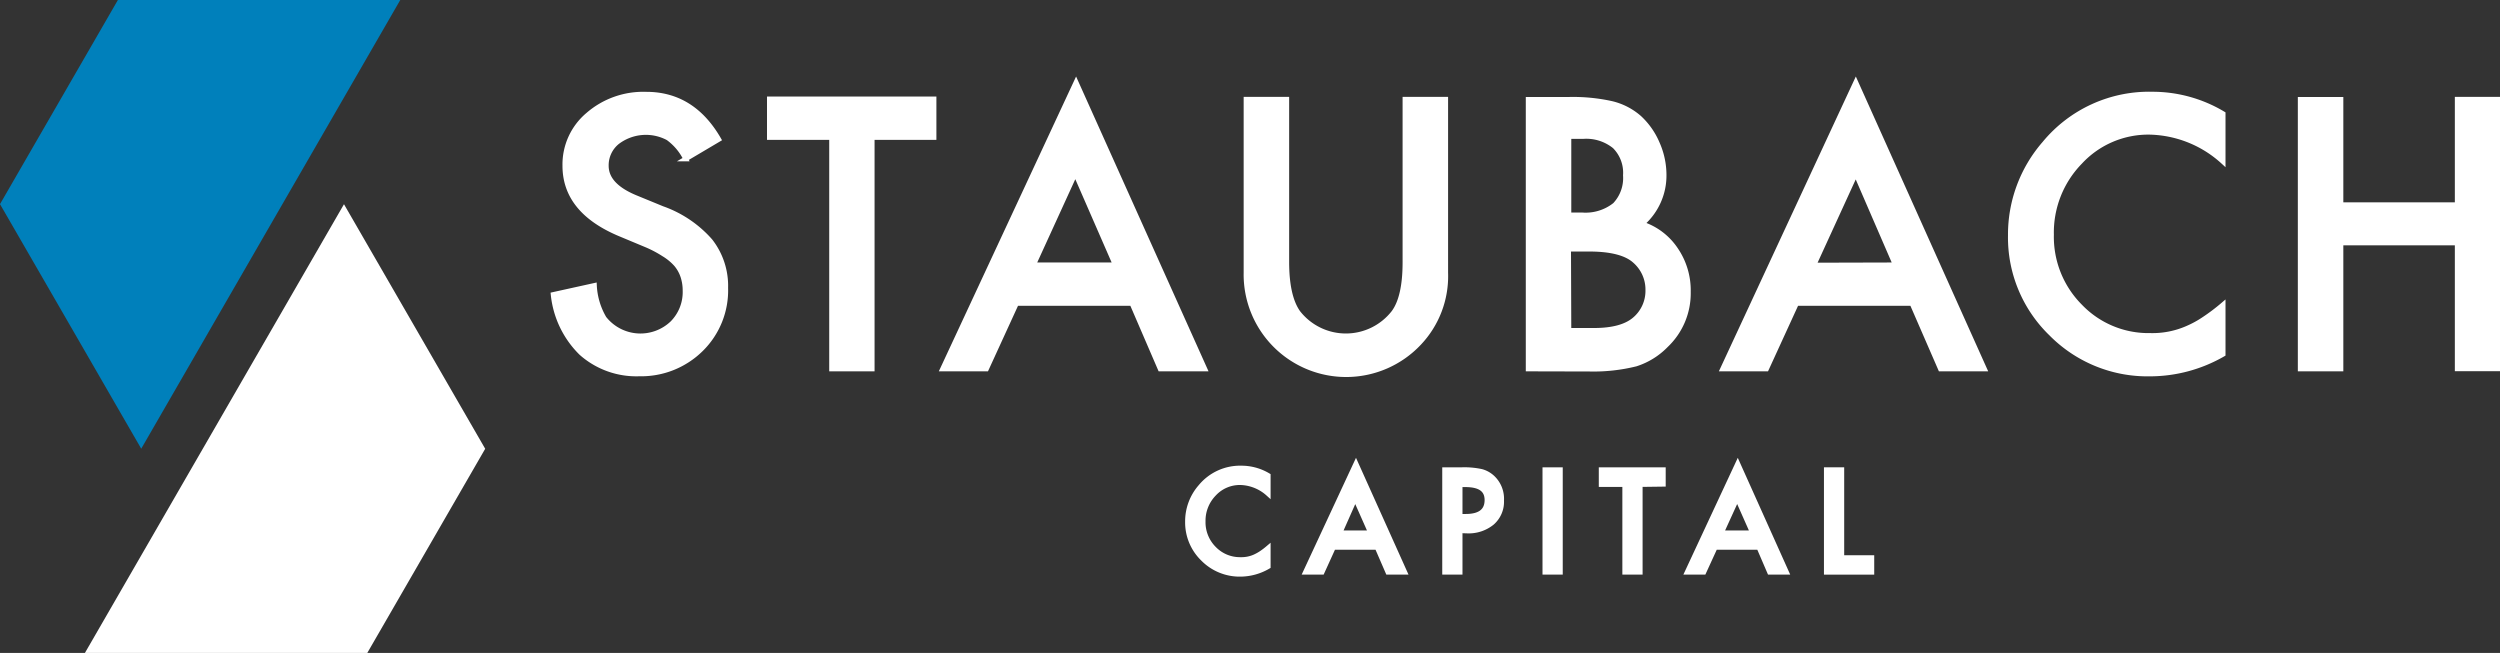 <svg id="Layer_1" data-name="Layer 1" xmlns="http://www.w3.org/2000/svg" viewBox="0 0 324.66 84.79"><rect x="0" y="0" width="324.66" height="84.79" fill="#333333" stroke="none"/><title>staubach-capital-color</title><polygon points="51.98 0 18.34 58.27 9.17 42.39 0 26.51 9.17 10.63 15.31 0 33.64 0 51.98 0" style="fill:#0080bb"/><polygon points="11.03 84.79 44.67 26.52 53.84 42.4 63.01 58.28 53.84 74.16 47.7 84.79 29.36 84.79 11.03 84.79" style="fill:#fff"/><path d="M93.34,18.1l-4.29,2.54a7.37,7.37,0,0,0-2.29-2.72,6.13,6.13,0,0,0-6.58.52,3.87,3.87,0,0,0-1.45,3.09c0,1.71,1.27,3.08,3.81,4.13L86,27.08a14.9,14.9,0,0,1,6.24,4.21,9.47,9.47,0,0,1,2,6.09,10.72,10.72,0,0,1-3.22,8,11.06,11.06,0,0,1-8,3.17,10.77,10.77,0,0,1-7.53-2.7,12.4,12.4,0,0,1-3.65-7.6l5.35-1.18a9.29,9.29,0,0,0,1.27,4.27,6,6,0,0,0,8.87.61,5.72,5.72,0,0,0,1.64-4.2,5.87,5.87,0,0,0-.29-1.87,4.75,4.75,0,0,0-.88-1.56A7,7,0,0,0,86.19,33a14.75,14.75,0,0,0-2.26-1.19l-3.38-1.41q-7.2-3-7.19-8.89a8.43,8.43,0,0,1,3-6.6,10.93,10.93,0,0,1,7.51-2.67Q89.94,12.21,93.34,18.1Z" style="fill:#fff;stroke:#fff;stroke-miterlimit:10;stroke-width:0.628px"/><path d="M113.26,17.85V47.91H108V17.85H99.92v-5h21.37v5Z" style="fill:#fff;stroke:#fff;stroke-miterlimit:10;stroke-width:0.628px"/><path d="M147,39.4H132l-3.9,8.51h-5.69l17.33-37.22,16.72,37.22h-5.79Zm-2.16-5-5.19-11.9-5.44,11.9Z" style="fill:#fff;stroke:#fff;stroke-miterlimit:10;stroke-width:0.628px"/><path d="M167.1,12.89V34q0,4.52,1.48,6.6a7.87,7.87,0,0,0,12.4,0q1.49-2,1.48-6.6V12.89h5.28V35.43a12.62,12.62,0,0,1-3.45,9.12,13,13,0,0,1-22.47-9.12V12.89Z" style="fill:#fff;stroke:#fff;stroke-miterlimit:10;stroke-width:0.628px"/><path d="M198.46,47.91v-35h5.26a23.21,23.21,0,0,1,5.6.54,8.4,8.4,0,0,1,3.56,1.84,9.62,9.62,0,0,1,2.34,3.33,10.1,10.1,0,0,1,.88,4.08,8.29,8.29,0,0,1-2.88,6.38,8.4,8.4,0,0,1,4.4,3.33,9.38,9.38,0,0,1,1.63,5.49,9.3,9.3,0,0,1-2.9,6.94,9.51,9.51,0,0,1-3.92,2.43,22.8,22.8,0,0,1-6,.66Zm5.28-20h1.66a6.12,6.12,0,0,0,4.32-1.3,5.07,5.07,0,0,0,1.37-3.84A4.84,4.84,0,0,0,209.68,19a5.85,5.85,0,0,0-4.08-1.28h-1.86Zm0,15H207q3.59,0,5.26-1.41A4.86,4.86,0,0,0,214,37.68a4.94,4.94,0,0,0-1.7-3.81c-1.11-1-3.08-1.52-5.92-1.52h-2.68Z" style="fill:#fff;stroke:#fff;stroke-miterlimit:10;stroke-width:0.628px"/><path d="M248.3,39.4h-15l-3.9,8.51h-5.69L241,10.69l16.71,37.22H252Zm-2.16-5L241,22.53l-5.45,11.9Z" style="fill:#fff;stroke:#fff;stroke-miterlimit:10;stroke-width:0.628px"/><path d="M288.7,14.77V21a14.61,14.61,0,0,0-9.48-3.83,12.06,12.06,0,0,0-9.09,3.87,13.1,13.1,0,0,0-3.72,9.44,12.78,12.78,0,0,0,3.72,9.3,12.29,12.29,0,0,0,9.11,3.79,11.26,11.26,0,0,0,4.74-.91,13,13,0,0,0,2.26-1.23,24.88,24.88,0,0,0,2.46-1.86V46a19.06,19.06,0,0,1-9.52,2.56,17.59,17.59,0,0,1-12.82-5.24,17.37,17.37,0,0,1-5.28-12.74,18,18,0,0,1,4.42-11.94,17.62,17.62,0,0,1,14.08-6.41A17.85,17.85,0,0,1,288.7,14.77Z" style="fill:#fff;stroke:#fff;stroke-miterlimit:10;stroke-width:0.628px"/><path d="M304,26.59h15.11V12.89h5.28v35h-5.28V31.55H304V47.91h-5.28v-35H304Z" style="fill:#fff;stroke:#fff;stroke-miterlimit:10;stroke-width:0.628px"/><path d="M164.69,61.75v2.37a5.61,5.61,0,0,0-3.6-1.45,4.56,4.56,0,0,0-3.44,1.47,5,5,0,0,0-1.41,3.57,4.84,4.84,0,0,0,1.41,3.53,4.67,4.67,0,0,0,3.45,1.43,4.22,4.22,0,0,0,1.8-.34,6,6,0,0,0,.85-.46,10.1,10.1,0,0,0,.94-.71v2.41a7.23,7.23,0,0,1-3.61,1,6.68,6.68,0,0,1-4.86-2,6.58,6.58,0,0,1-2-4.83,6.82,6.82,0,0,1,1.68-4.52,6.66,6.66,0,0,1,5.33-2.43A6.79,6.79,0,0,1,164.69,61.75Z" style="fill:#fff;stroke:#fff;stroke-miterlimit:10;stroke-width:0.628px"/><path d="M178.84,71.08h-5.68l-1.47,3.23h-2.16l6.56-14.1,6.34,14.1h-2.19ZM178,69.2l-2-4.51L174,69.2Z" style="fill:#fff;stroke:#fff;stroke-miterlimit:10;stroke-width:0.628px"/><path d="M189.61,68.92v5.39h-2V61h2.27a10.53,10.53,0,0,1,2.52.23,3.41,3.41,0,0,1,1.51.88A3.77,3.77,0,0,1,195,65a3.61,3.61,0,0,1-1.22,2.88,4.82,4.82,0,0,1-3.29,1.07Zm0-1.86h.74c1.84,0,2.76-.71,2.76-2.12s-1-2-2.84-2h-.66Z" style="fill:#fff;stroke:#fff;stroke-miterlimit:10;stroke-width:0.628px"/><path d="M202.63,61V74.31h-2V61Z" style="fill:#fff;stroke:#fff;stroke-miterlimit:10;stroke-width:0.628px"/><path d="M213,62.92V74.31h-2V62.92h-3.06V61H216v1.88Z" style="fill:#fff;stroke:#fff;stroke-miterlimit:10;stroke-width:0.628px"/><path d="M228.42,71.08h-5.68l-1.48,3.23H219.1l6.57-14.1L232,74.31h-2.19Zm-.82-1.88-2-4.51-2.06,4.51Z" style="fill:#fff;stroke:#fff;stroke-miterlimit:10;stroke-width:0.628px"/><path d="M239.18,61V72.42h3.9v1.89h-5.9V61Z" style="fill:#fff;stroke:#fff;stroke-miterlimit:10;stroke-width:0.628px"/></svg>